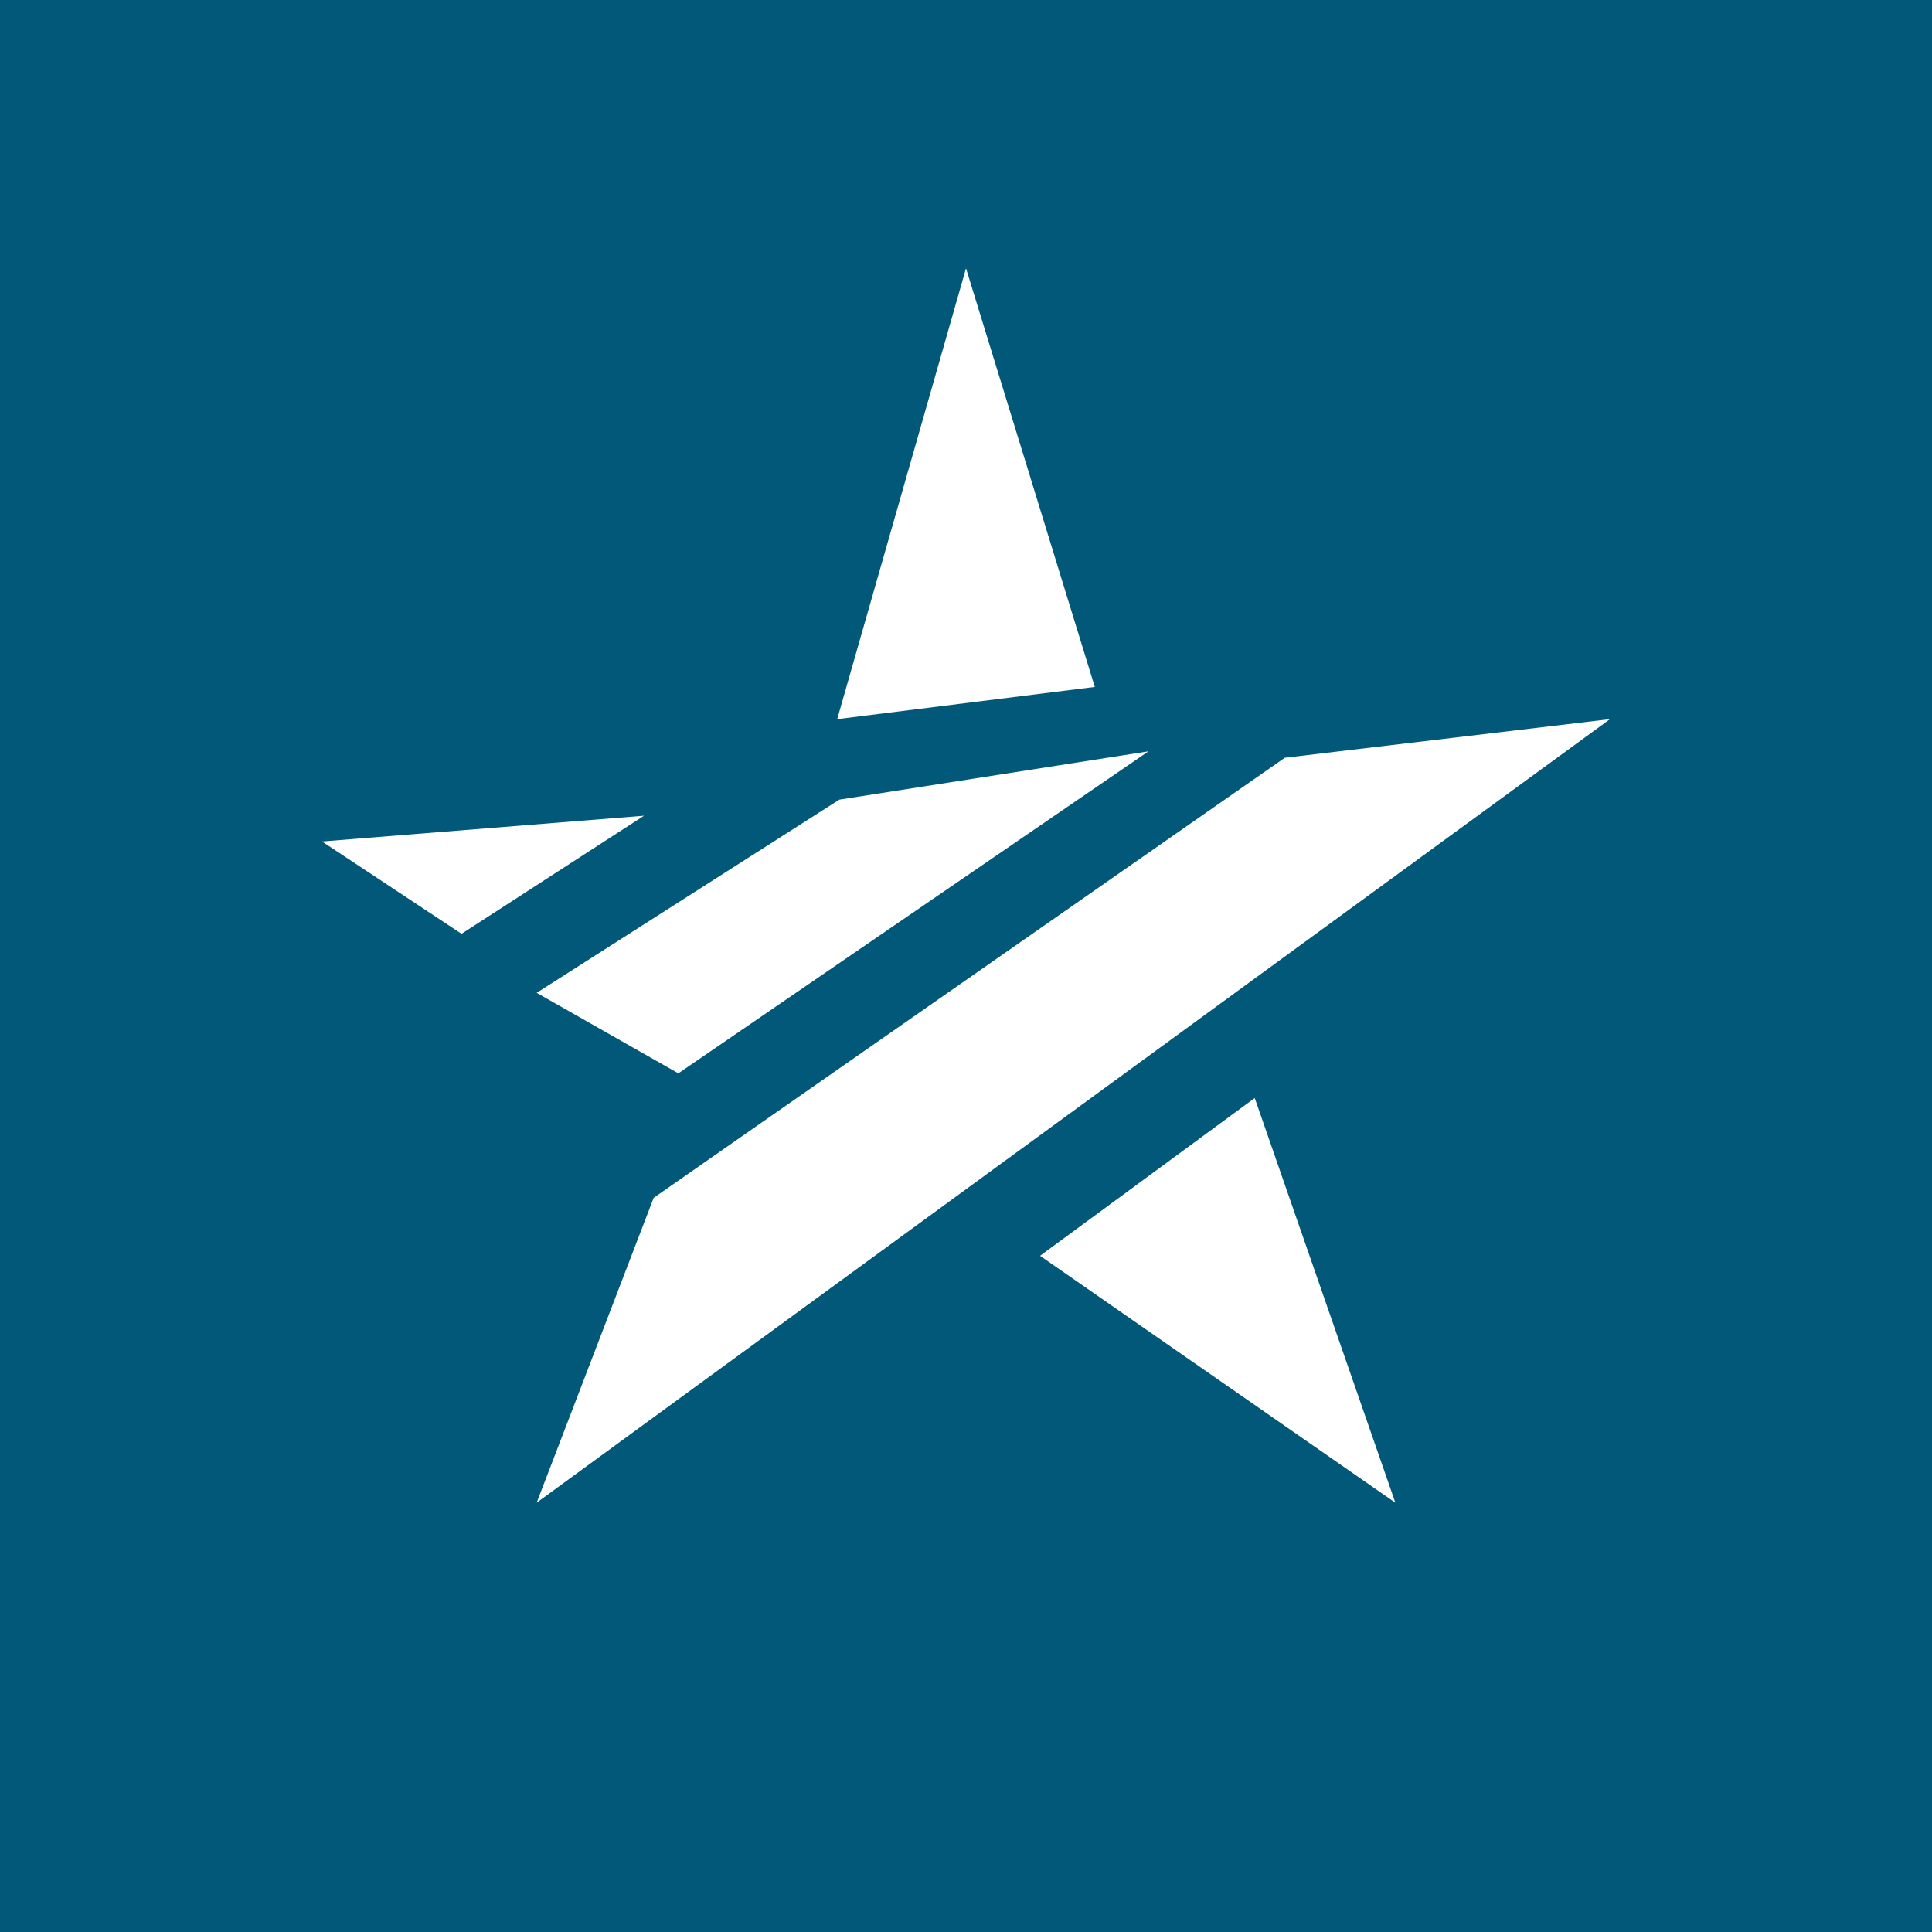 <svg xmlns="http://www.w3.org/2000/svg" width="18" height="18"><path fill="#025878" d="M0 0h18v18H0z"/><path fill="#fff" d="M10.2 6.4 9 2.5 7.8 6.7zm-.51 5.3L13 14l-1.31-3.77zm5.31-5-3.03.36-5.88 4.1L5 14zm-7.18.75L5 9.25l1.32.75 4.38-3zM3 7.84l1.3.86L6 7.6z"/></svg>